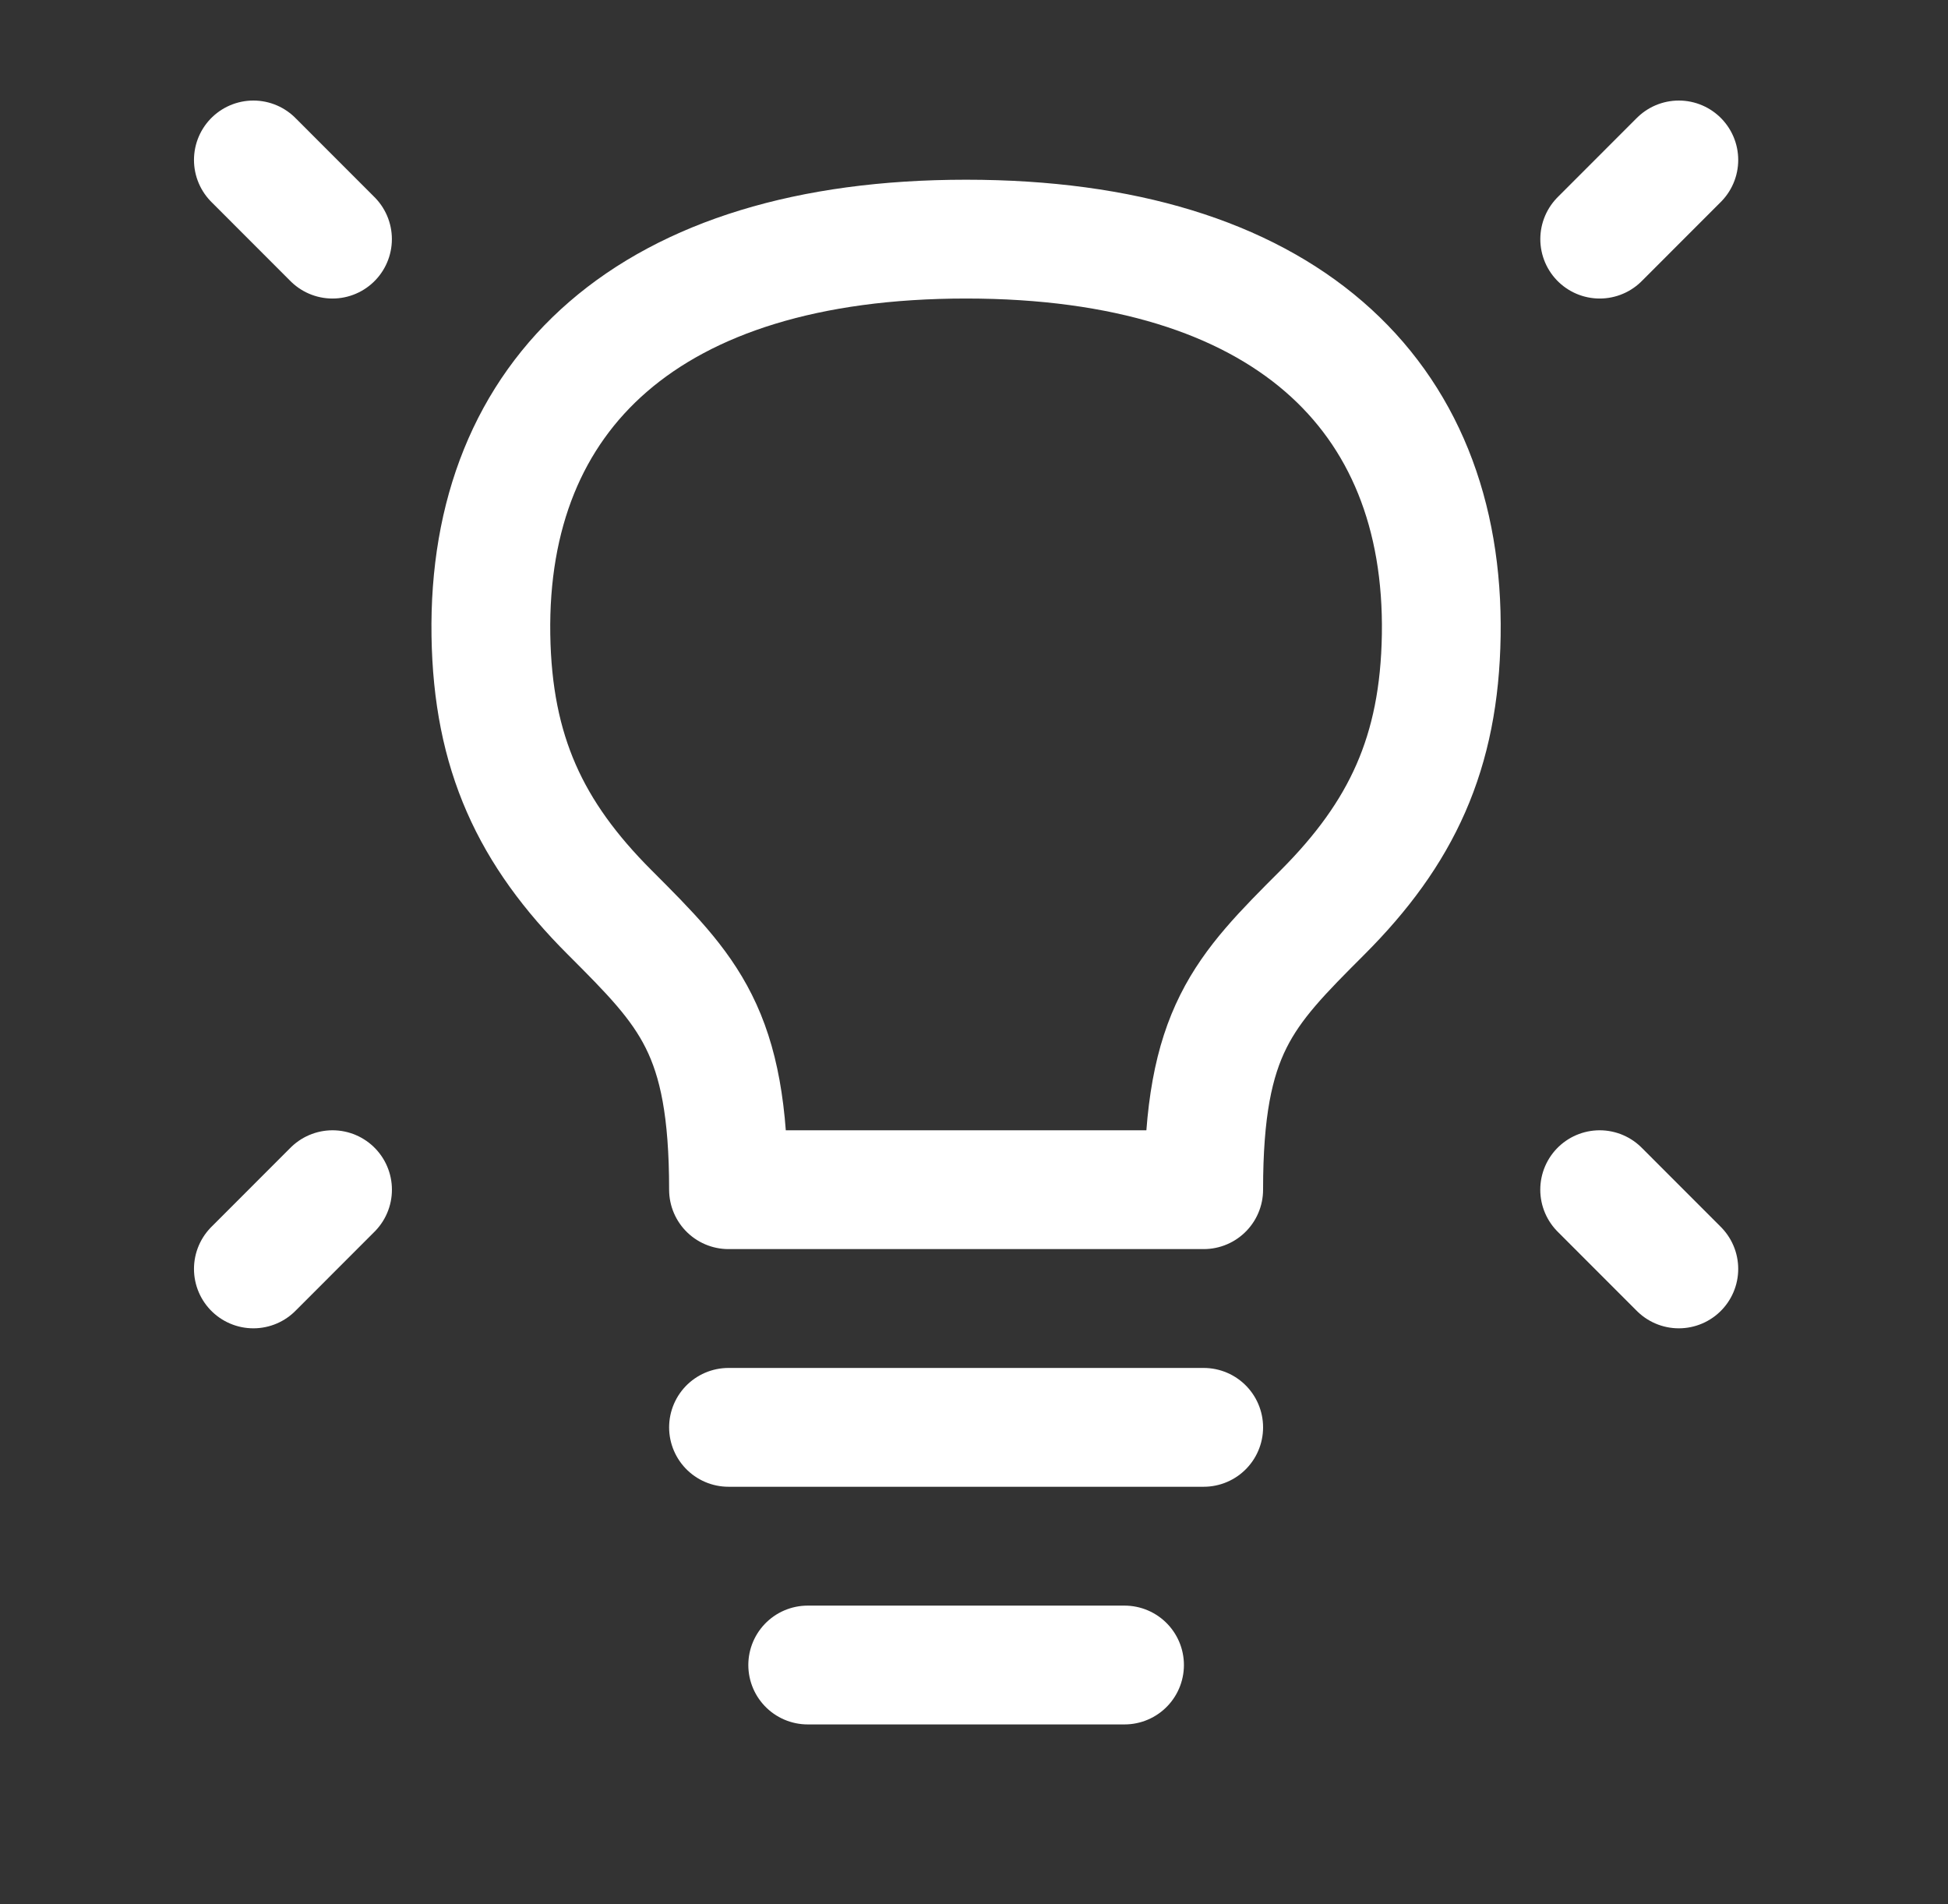 <svg xmlns="http://www.w3.org/2000/svg" width="44" height="43" fill="none"><rect width="100%" height="100%" fill="#333333" stroke="none"/><path stroke="#fff" stroke-linecap="round" stroke-linejoin="round" stroke-width="2.683" d="M37.92 3.612 36.133 5.4M5.723 3.612 7.51 5.4m30.41 23.255-1.788-1.789M5.723 28.655l1.788-1.789m8.944 5.367h10.733M18.244 37.6H25.4M21.821 5.4c-7.155 0-10.818 3.49-10.733 8.945.042 2.66.895 4.472 2.684 6.26 1.789 1.79 2.683 2.684 2.683 6.261h10.733c0-3.577.894-4.471 2.683-6.26h0c1.789-1.79 2.641-3.602 2.683-6.261C32.64 8.889 28.977 5.4 21.821 5.4z"/></svg>